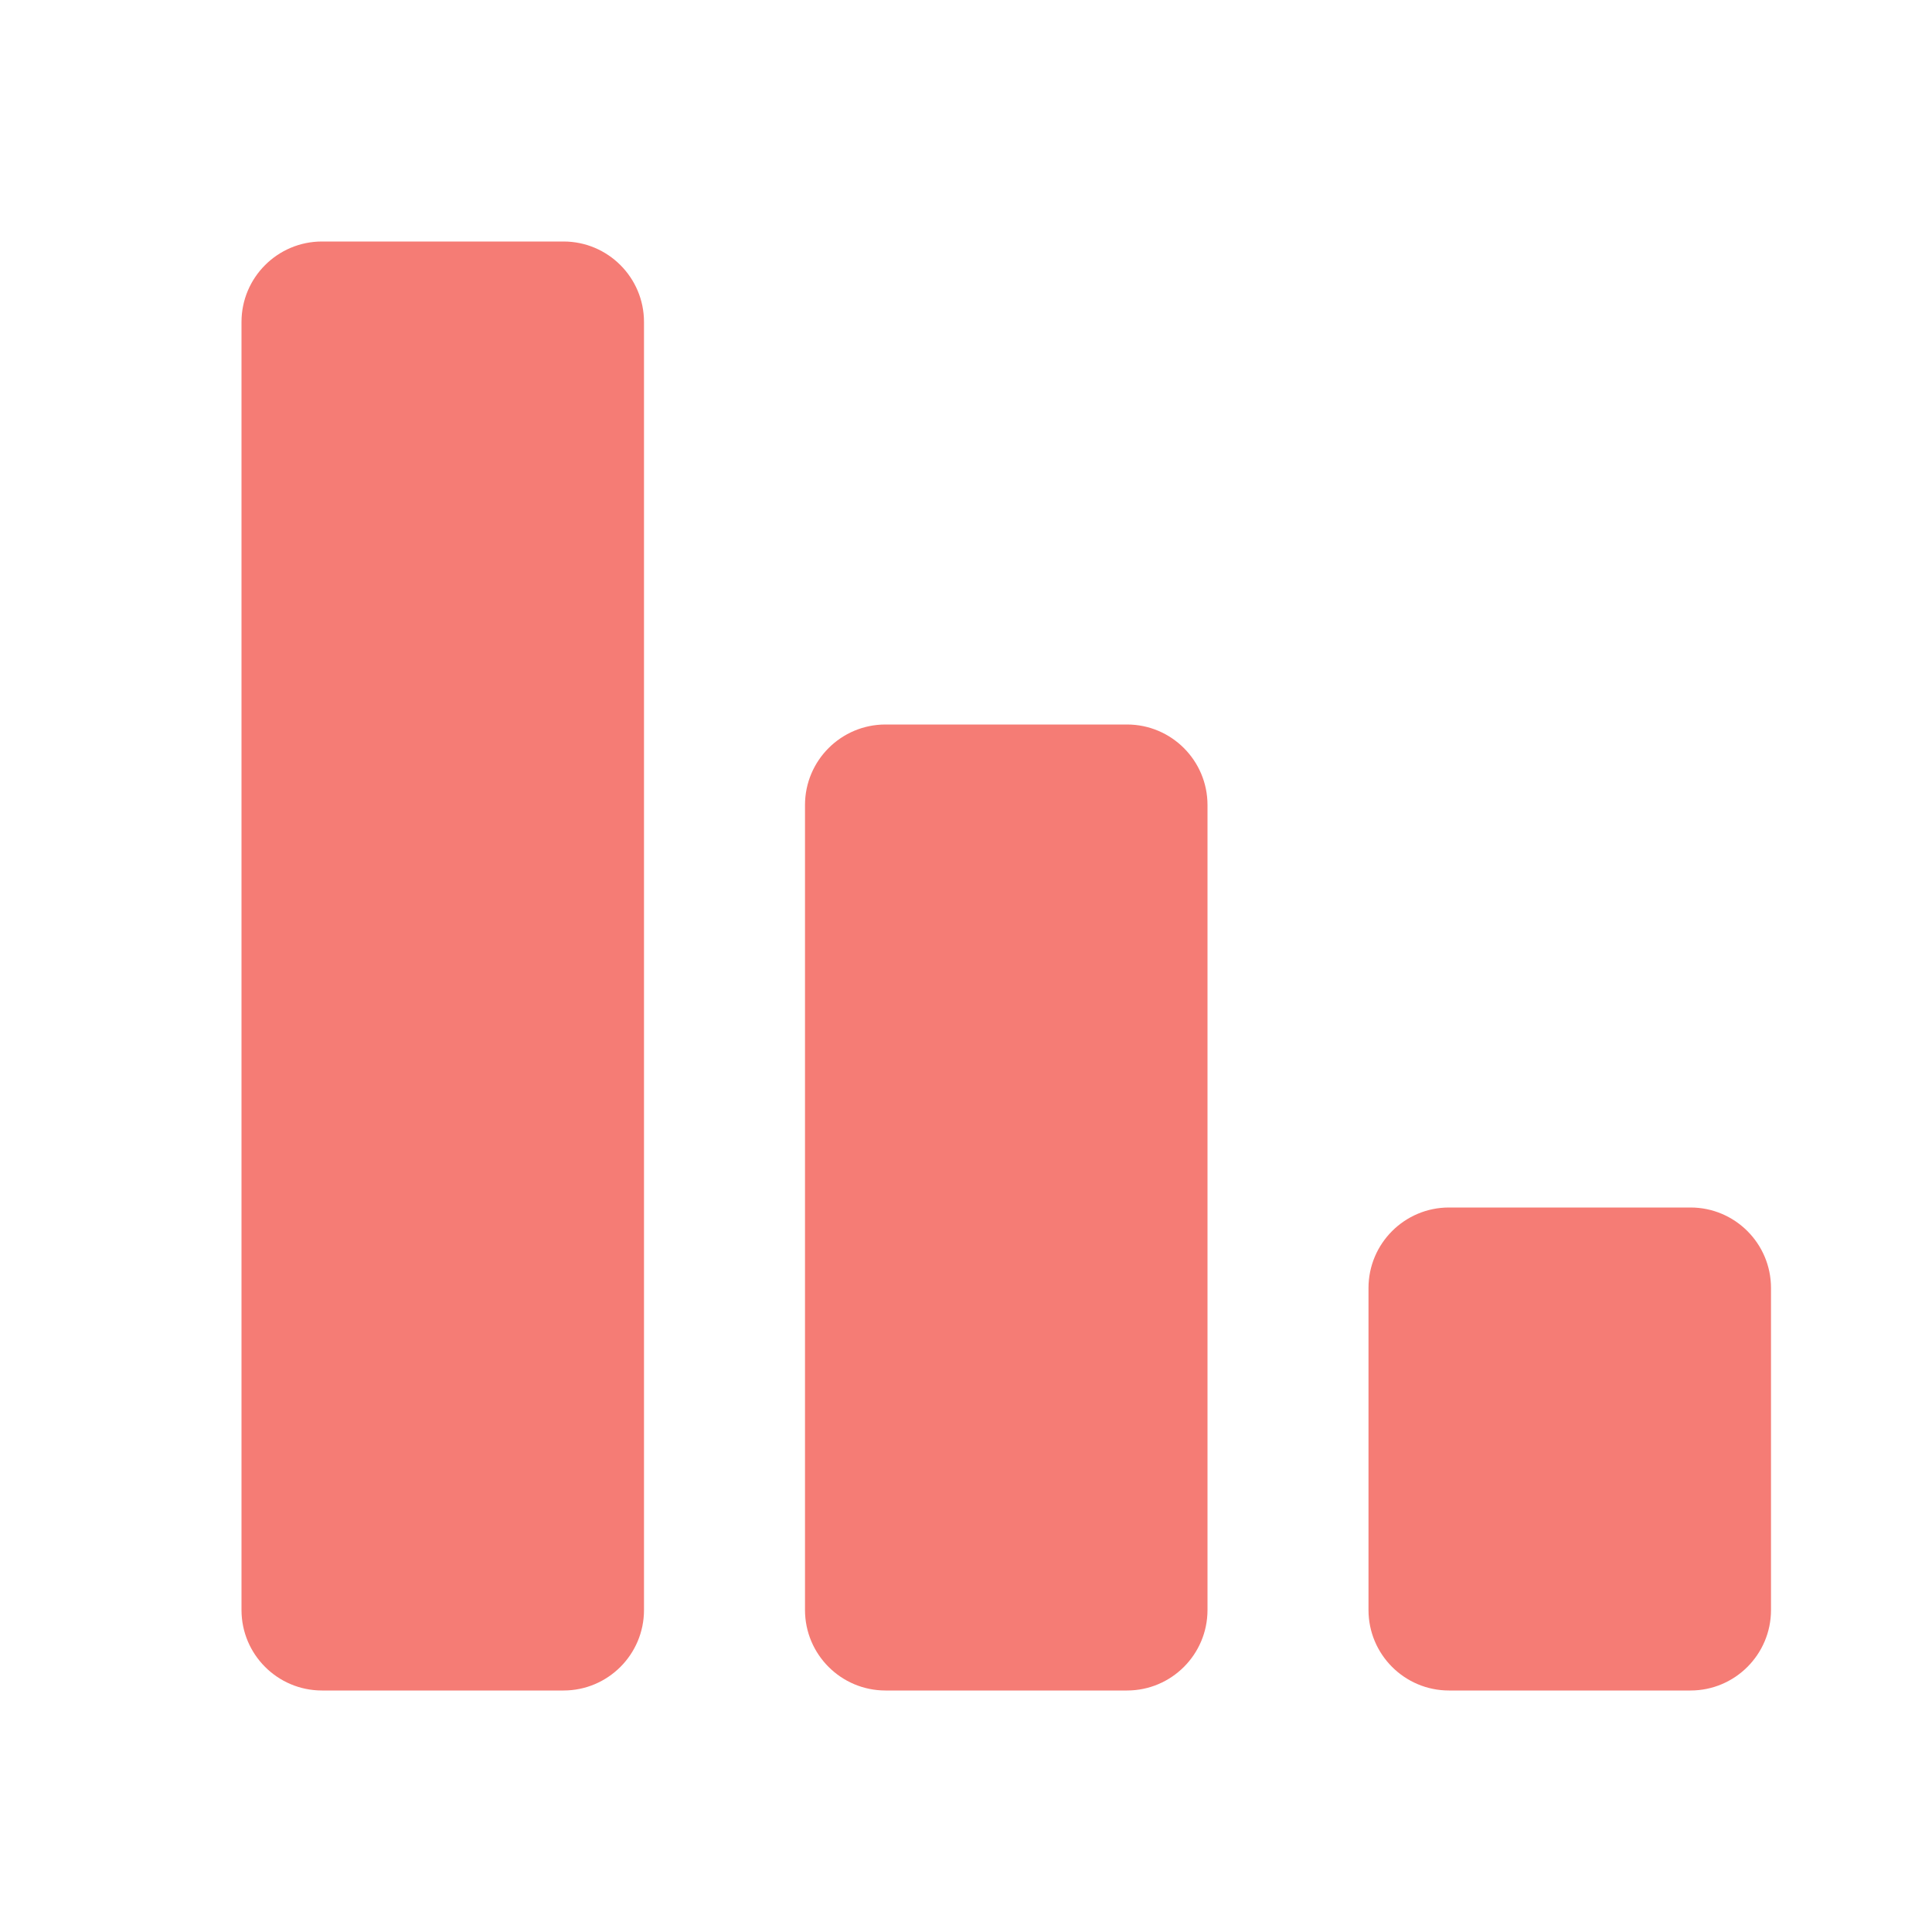 <svg width="24" height="24" viewBox="0 0 24 24" fill="none" xmlns="http://www.w3.org/2000/svg">
<path d="M18 15H21C21.552 15 22 15.448 22 16V20C22 20.552 21.552 21 21 21H18C17.448 21 17 20.552 17 20V16C17 15.448 17.448 15 18 15Z" fill="#F57C75"/>
<path d="M11 9H14C14.552 9 15 9.448 15 10V20C15 20.552 14.552 21 14 21H11C10.448 21 10 20.552 10 20V10C10 9.448 10.448 9 11 9Z" fill="#F57C75"/>
<path d="M4 3H7C7.552 3 8 3.448 8 4V20C8 20.552 7.552 21 7 21H4C3.448 21 3 20.552 3 20V4C3 3.448 3.448 3 4 3Z" fill="#F57C75"/>
</svg>
